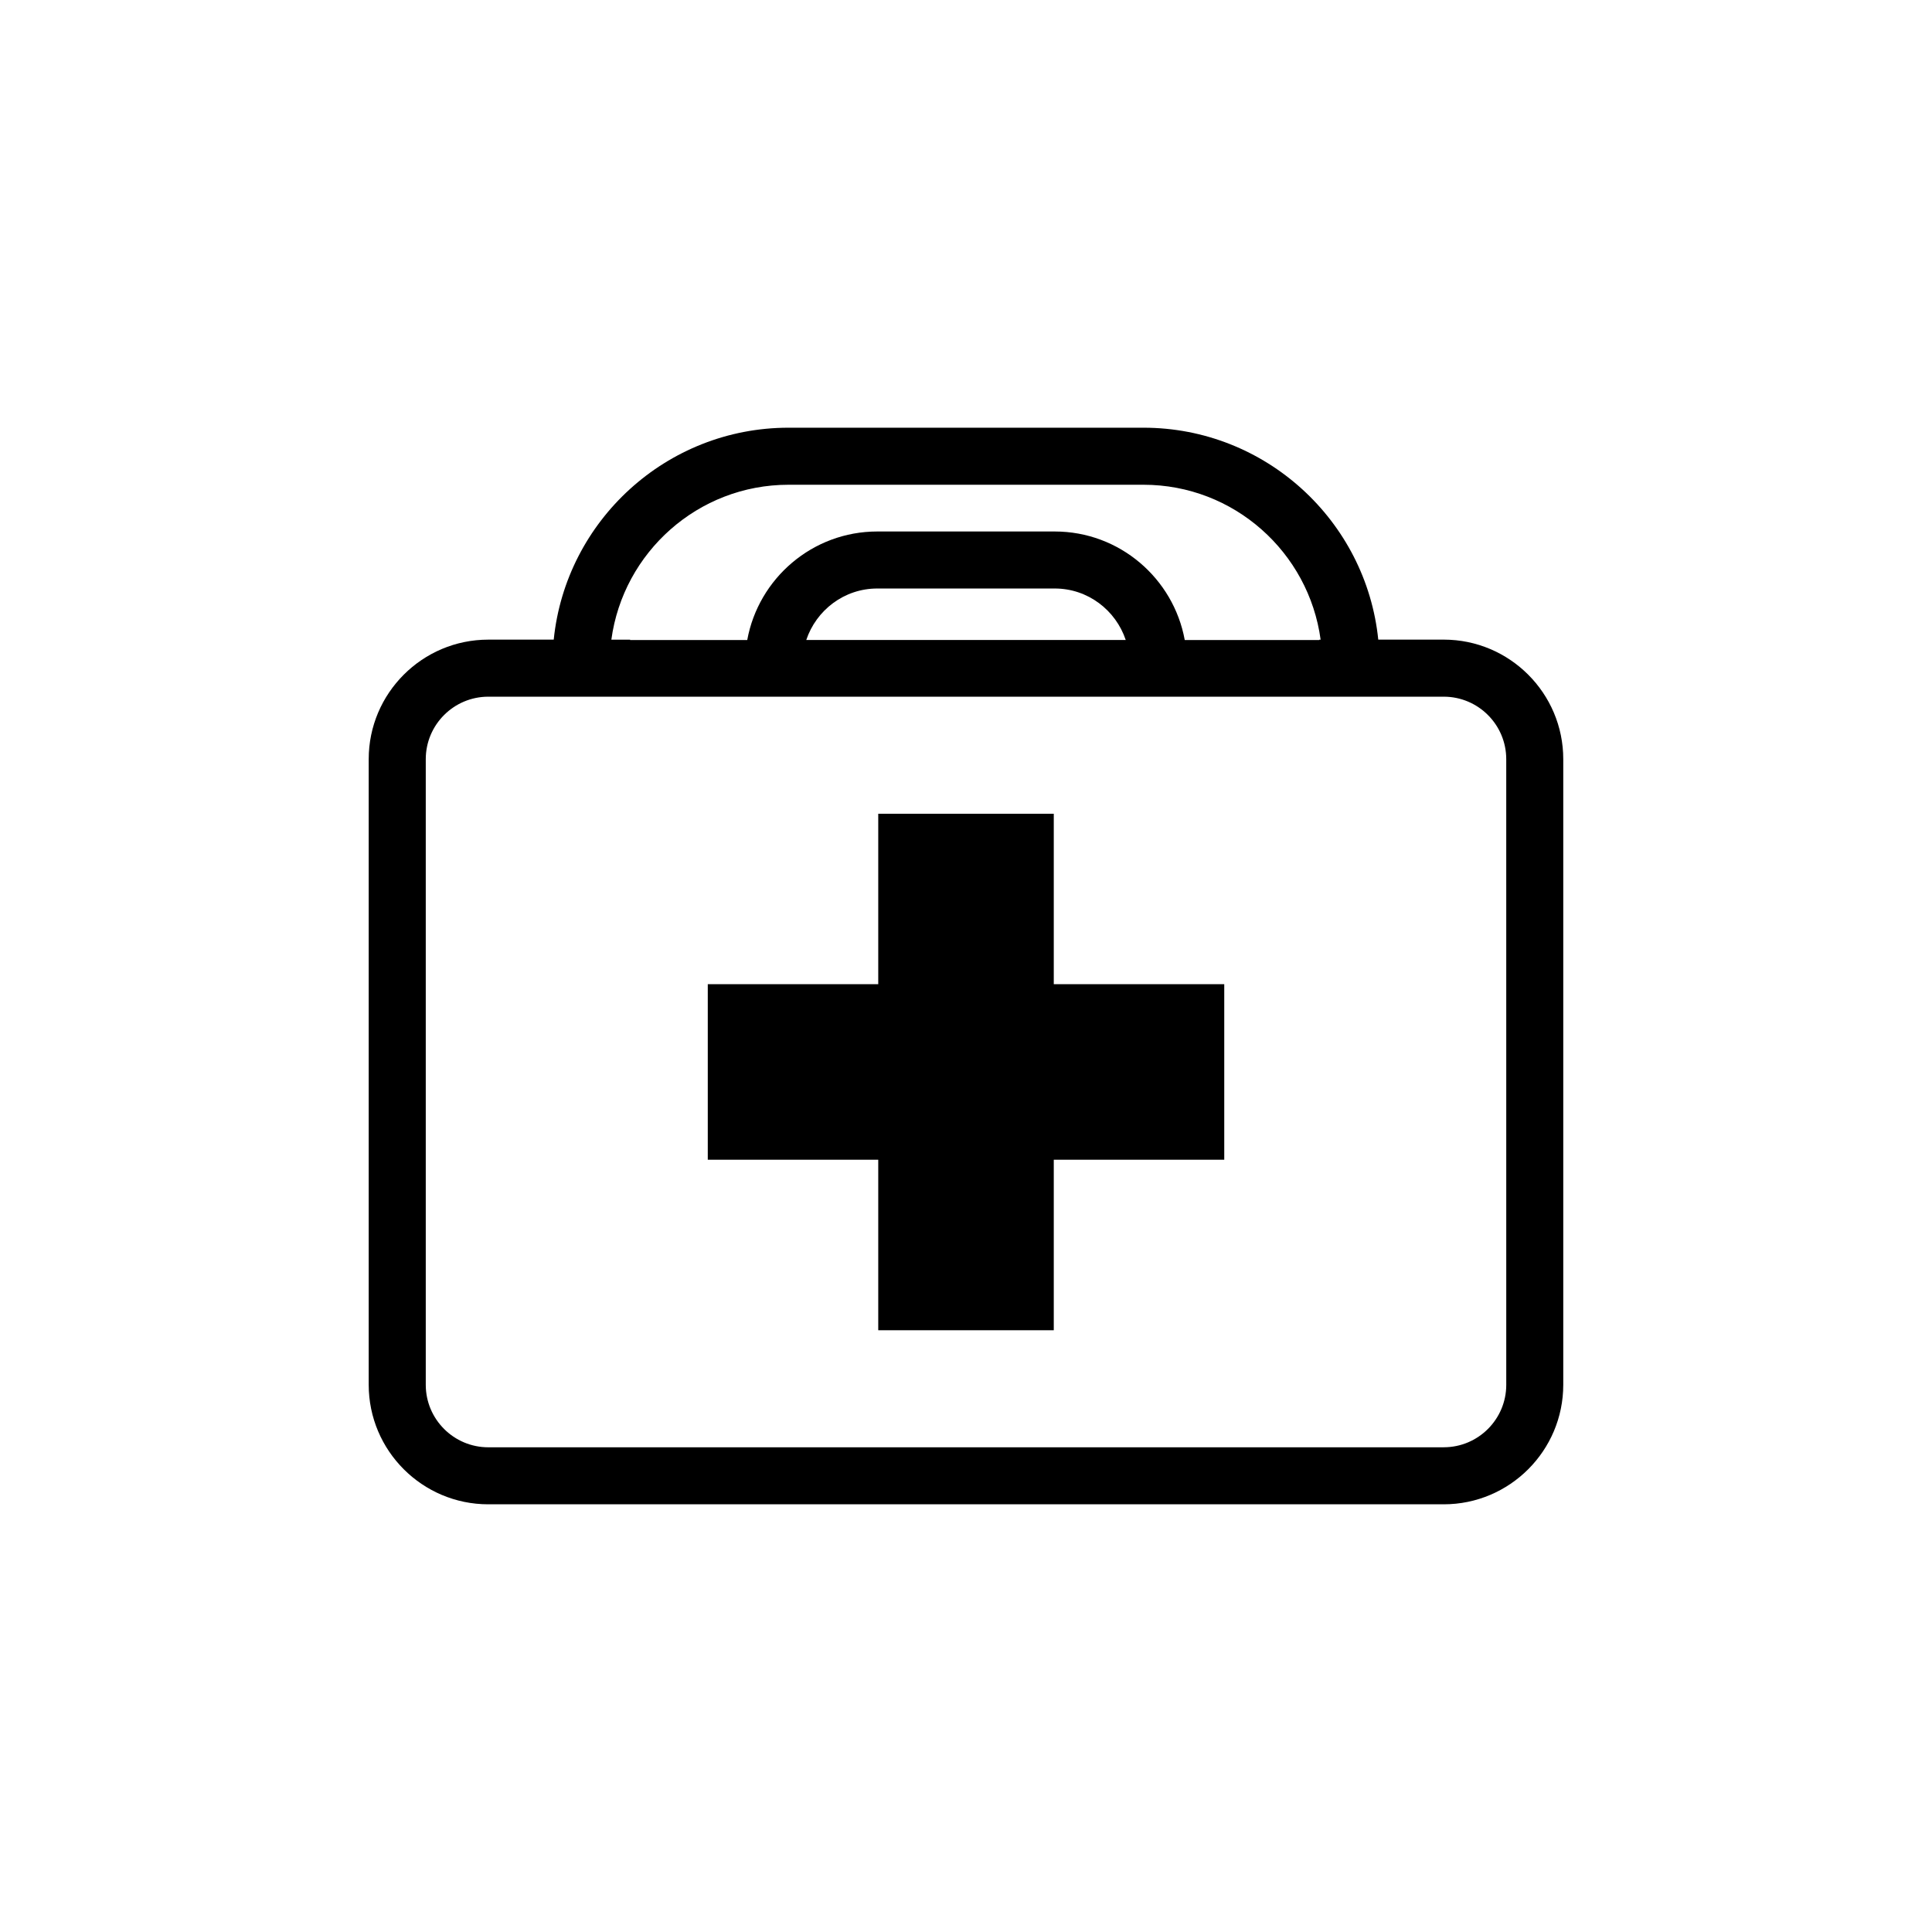 <?xml version="1.0" encoding="UTF-8"?>
<!-- Uploaded to: SVG Repo, www.svgrepo.com, Generator: SVG Repo Mixer Tools -->
<svg fill="#000000" width="800px" height="800px" version="1.1" viewBox="144 144 512 512" xmlns="http://www.w3.org/2000/svg">
 <g>
  <path d="m468.44 404.82h-45.18v-45.168h-46.516v45.168h-45.176v46.52h45.176v45.188h46.516v-45.188h45.18z"/>
  <path d="m526.61 313.51h-17.355c-3.211-31.508-29.891-56.164-62.23-56.164h-94.047c-32.336 0-59.027 24.66-62.234 56.164h-17.348c-17.473 0-31.684 14.207-31.684 31.676v165.79c0 17.469 14.211 31.68 31.684 31.68h253.21c17.469 0 31.676-14.211 31.676-31.68v-165.79c0-17.465-14.207-31.68-31.676-31.68zm-173.63-41.047h94.047c23.992 0 43.82 17.91 46.953 41.051h-0.359v0.098h-35.648c-2.984-16.328-17.281-28.762-34.457-28.762h-47.031c-17.176 0-31.477 12.434-34.457 28.762h-31.035v-0.098h-4.977c3.141-23.148 22.98-41.051 46.965-41.051zm89.355 41.145h-84.668c2.648-7.898 10.039-13.648 18.824-13.648h47.031c8.773 0 16.164 5.742 18.812 13.648zm84.277 213.94h-253.21c-9.133 0-16.57-7.43-16.57-16.559v-165.8c0-9.133 7.438-16.559 16.57-16.559h253.21c9.133 0 16.559 7.43 16.559 16.559l0.004 165.79c0.004 9.137-7.43 16.562-16.559 16.562z"/>
 </g>
</svg>